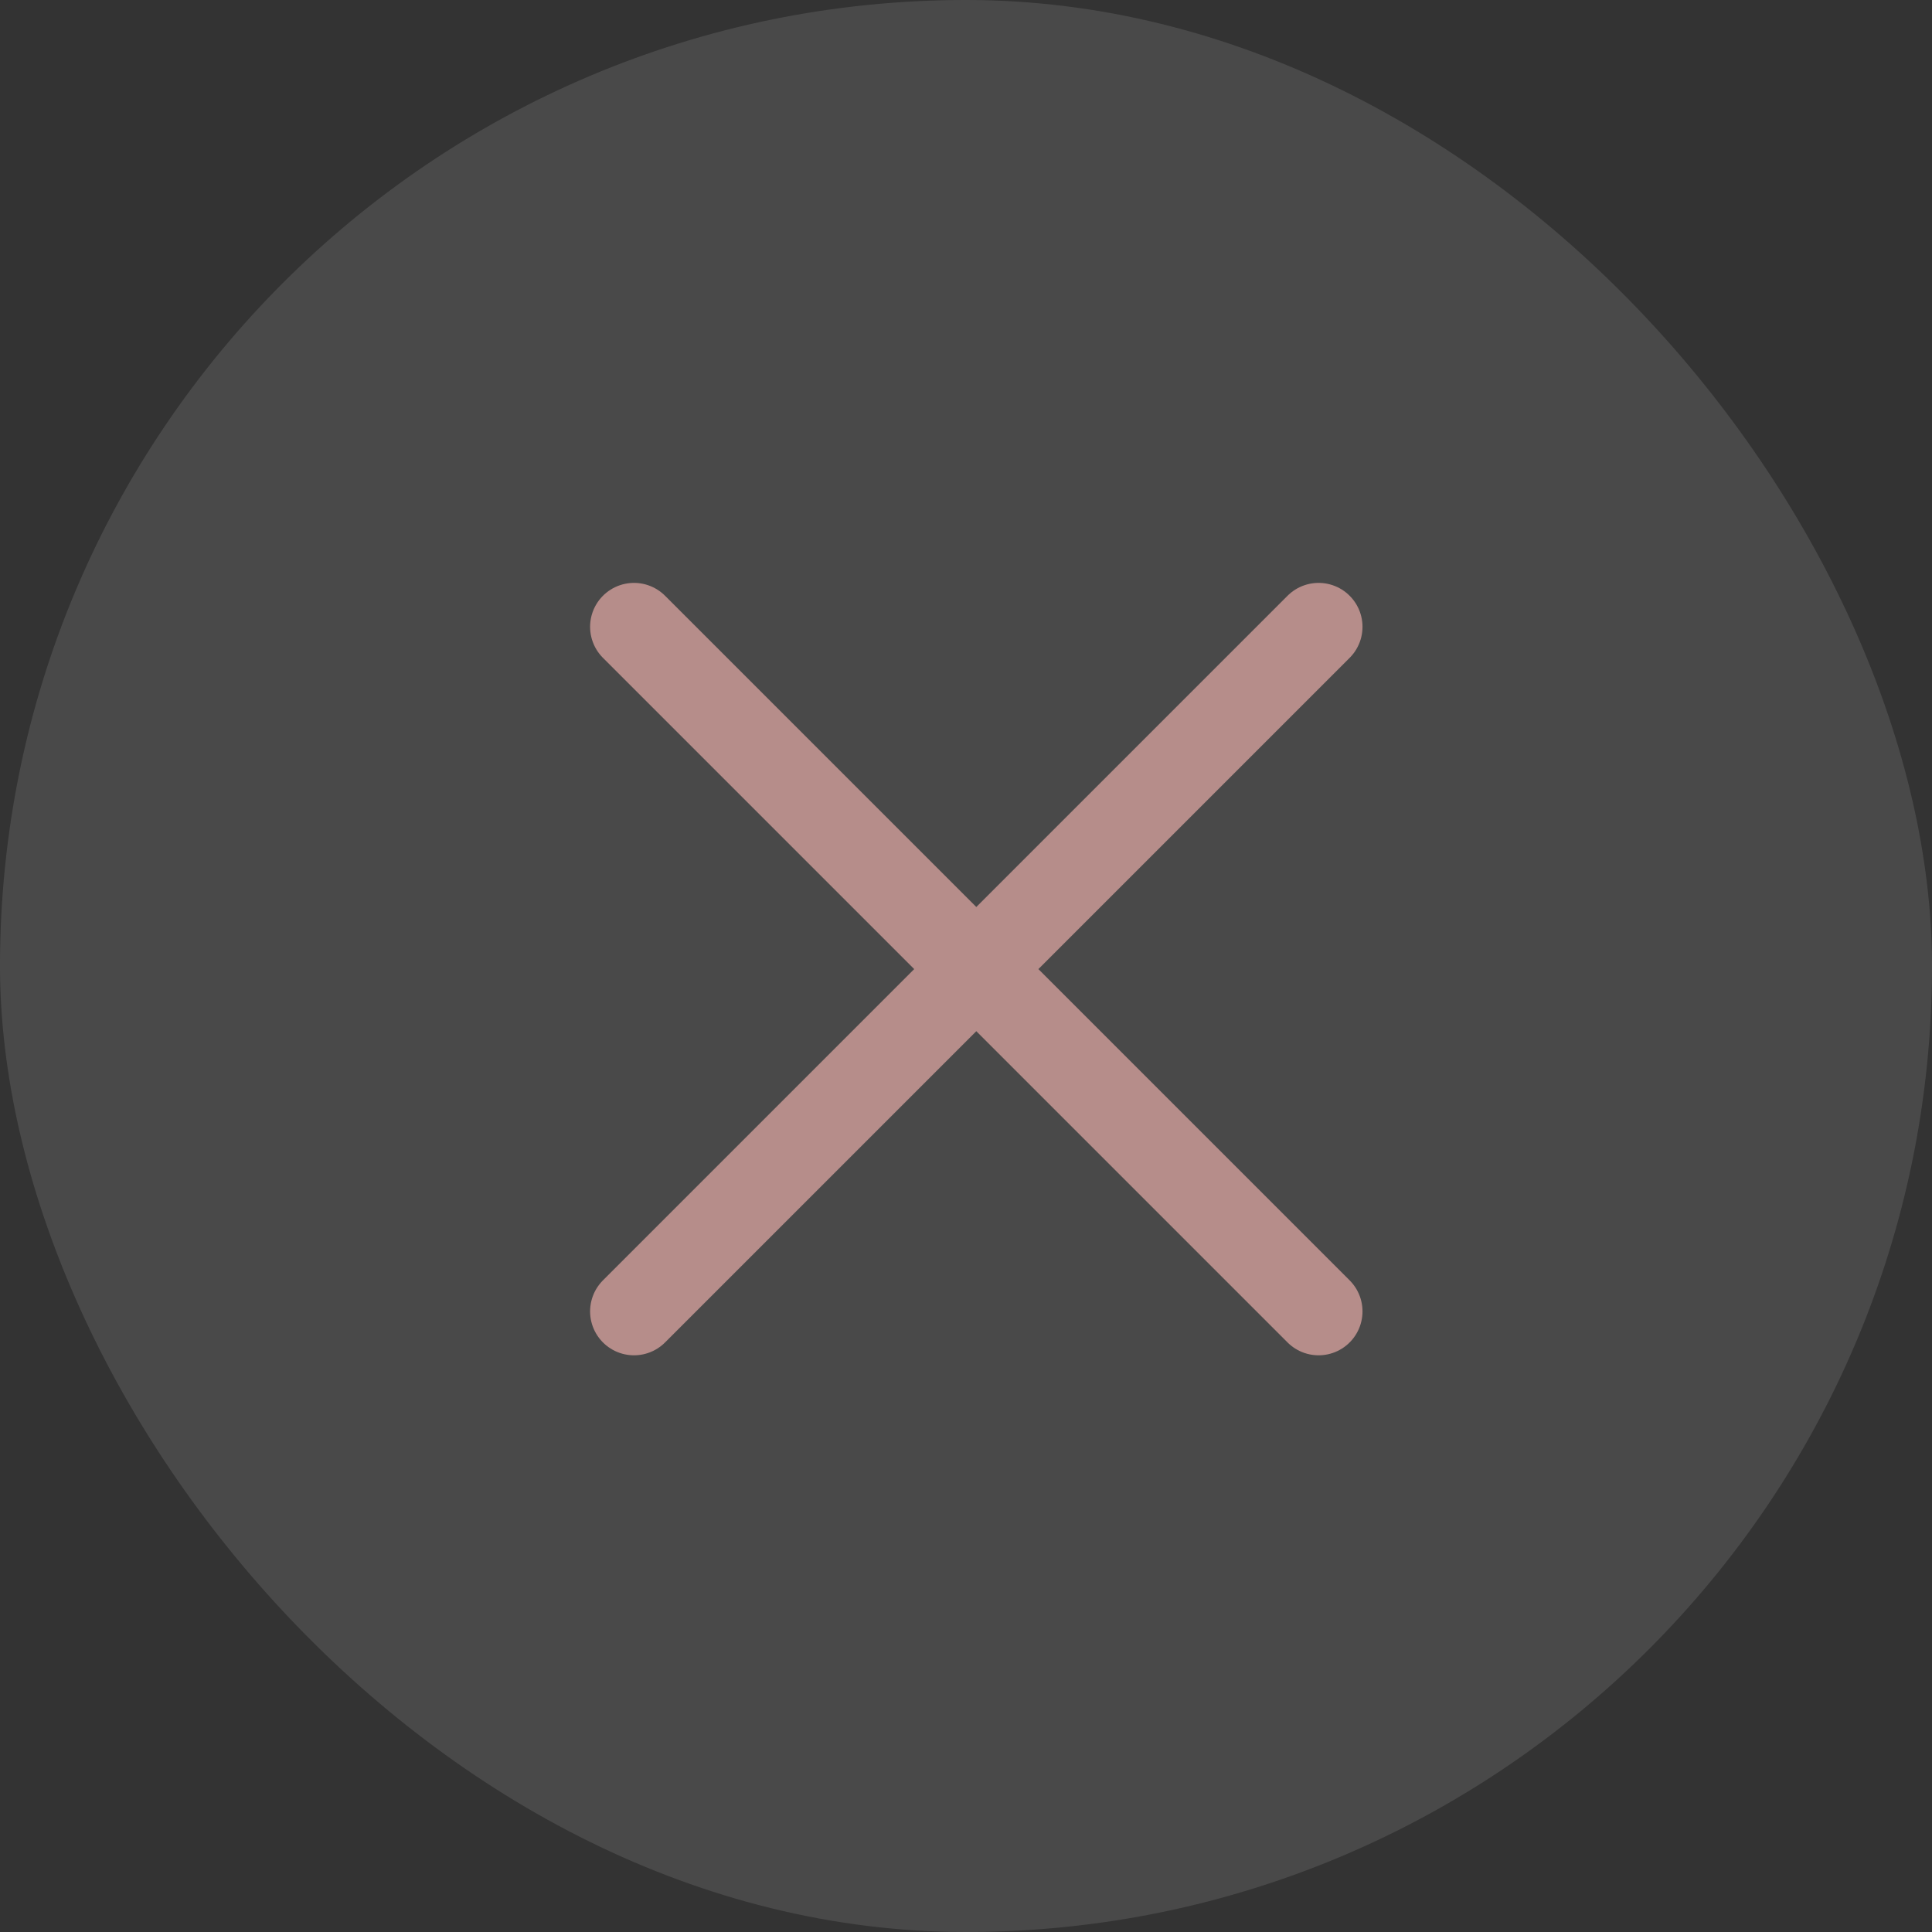 <svg width="44" height="44" viewBox="0 0 44 44" fill="none" xmlns="http://www.w3.org/2000/svg">
<rect x="0" y="0" width="44" height="44" fill="#333333" stroke="none"/>
<rect width="44" height="44" rx="22" fill="white" fill-opacity="0.11"/>
<path d="M14.439 14.275L30.03 29.866M30.03 14.275L14.439 29.866" stroke="#B68D8A" stroke-width="2" stroke-linecap="round"/>
</svg>

